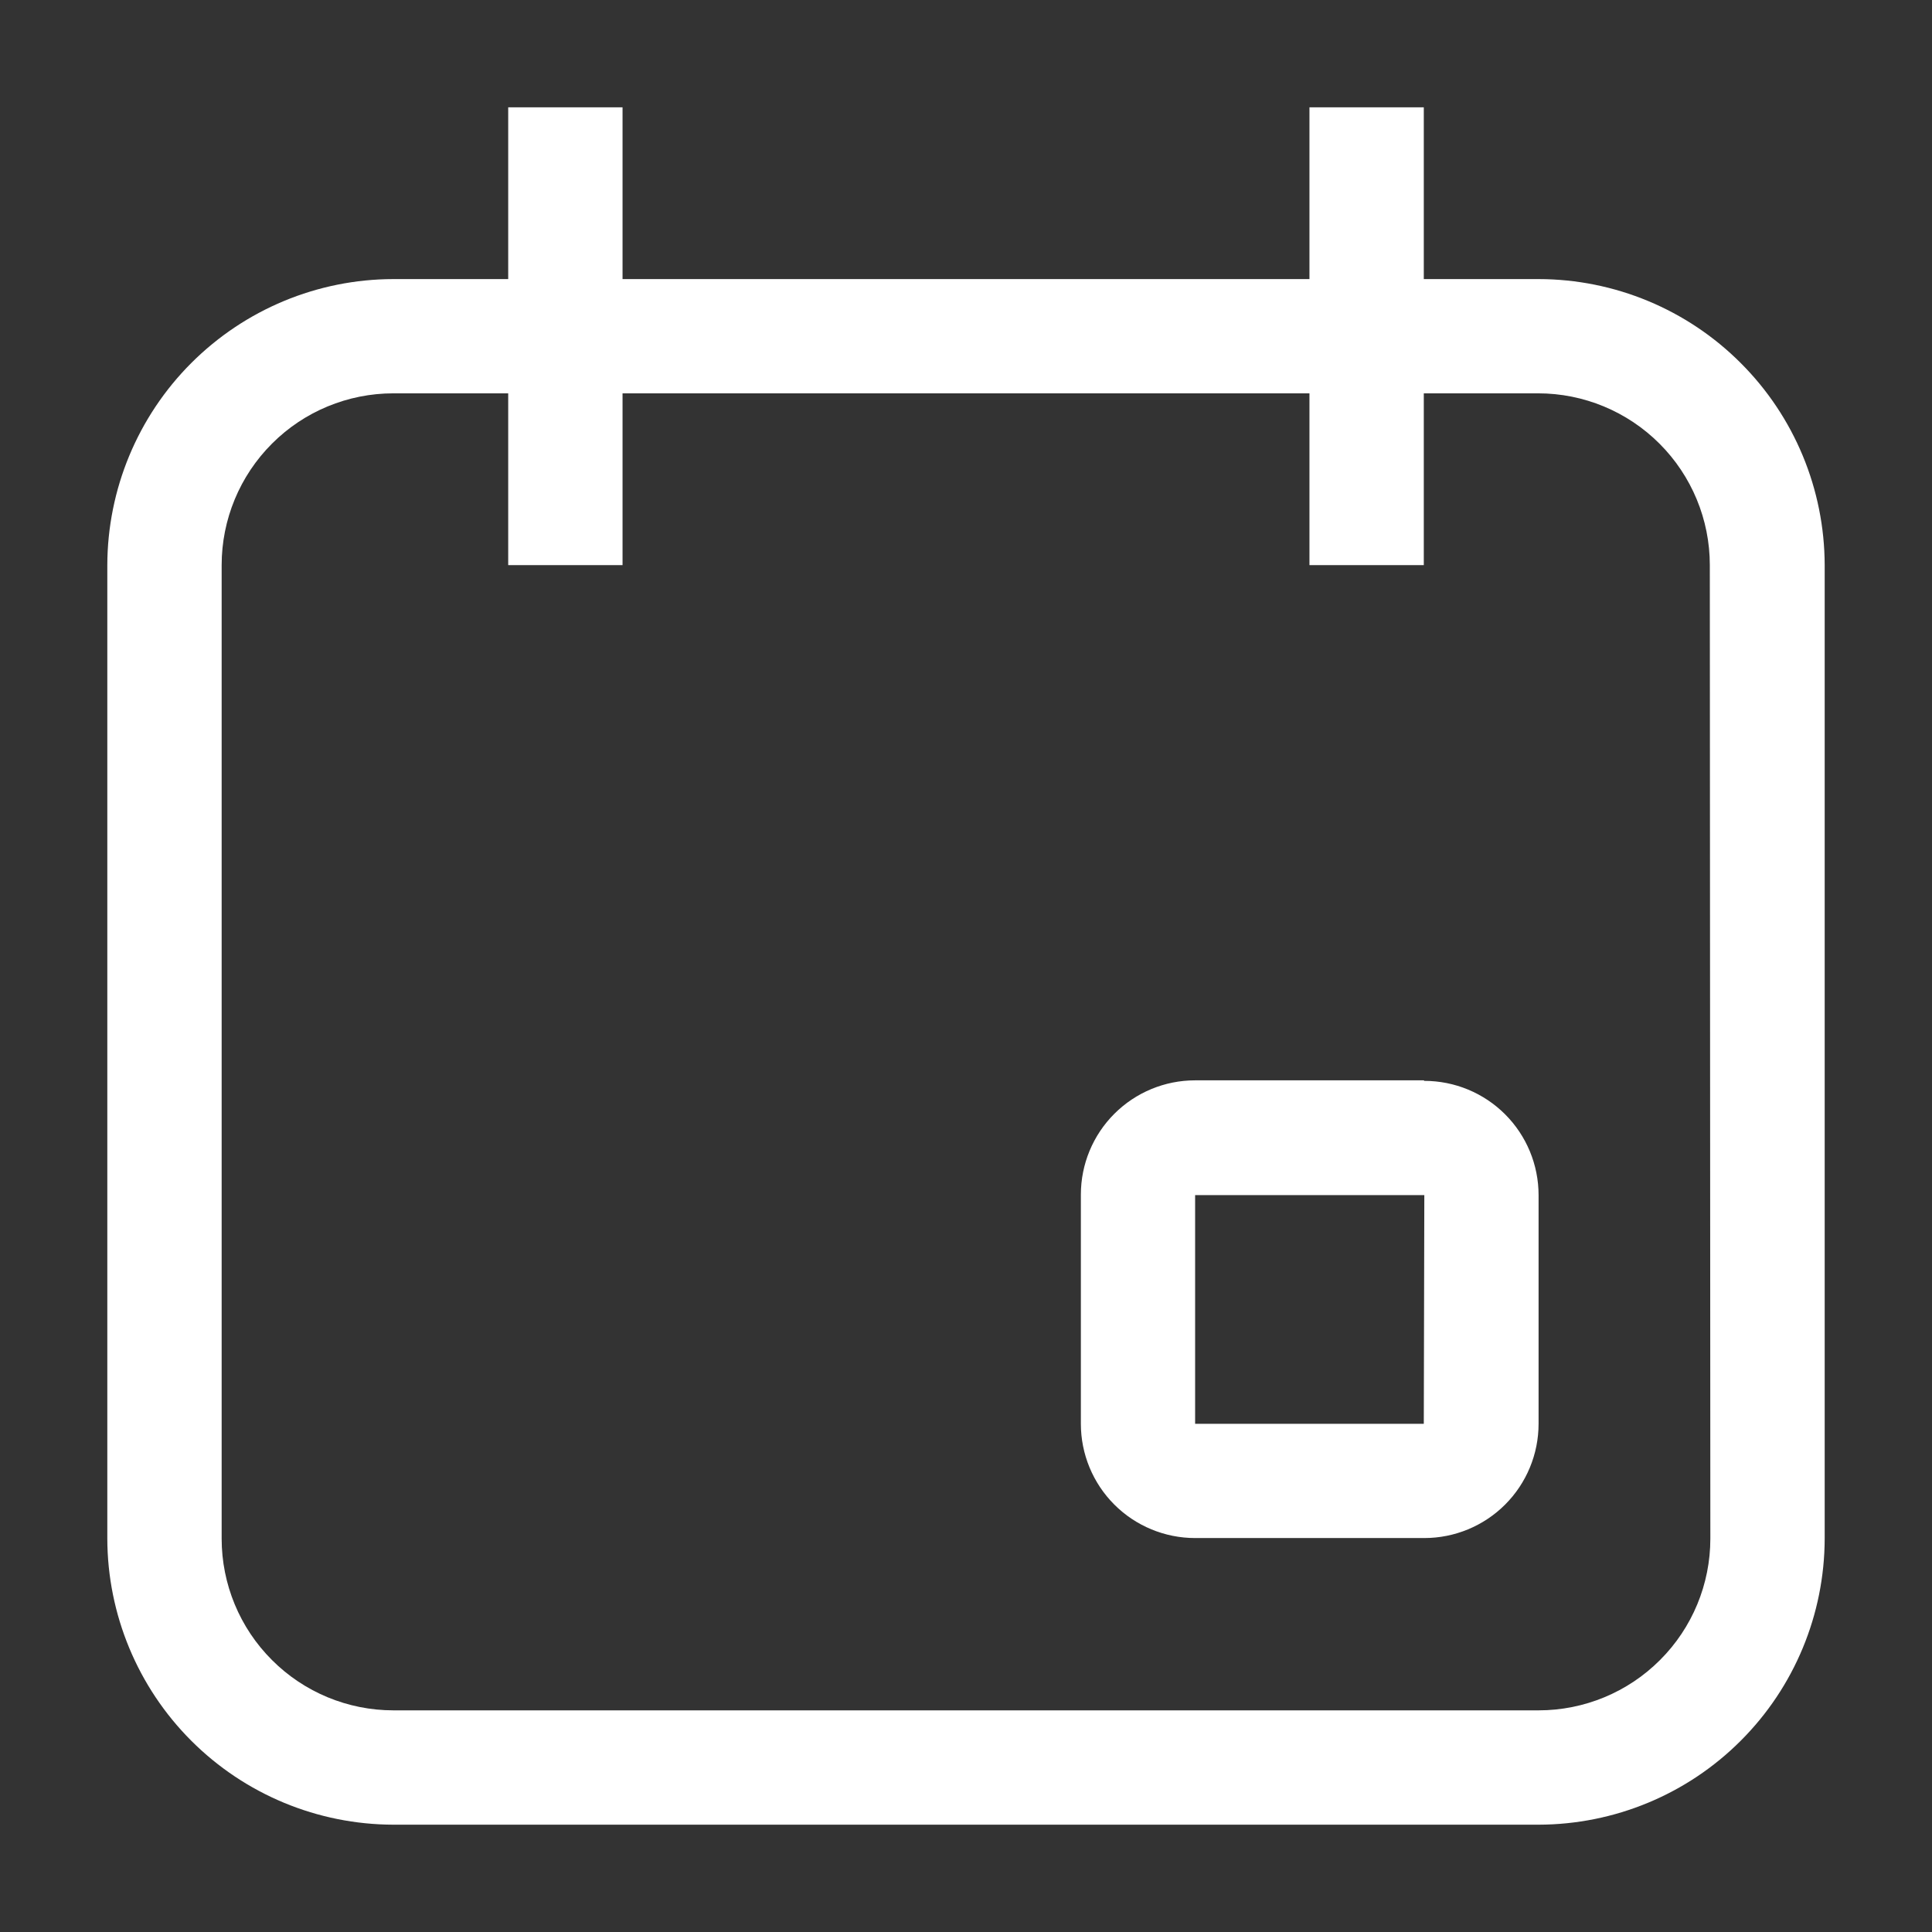 <svg width="22" height="22" viewBox="0 0 22 22" fill="none" xmlns="http://www.w3.org/2000/svg">
<rect x="0" y="0" width="22" height="22" fill="#333333" stroke="none"/>
<path d="M17.521 3.178H16.213V1.222H14.911V3.178H7.089V1.222H5.787V3.178H4.479C3.616 3.179 2.789 3.523 2.178 4.134C1.568 4.744 1.224 5.572 1.222 6.435V17.521C1.224 18.384 1.568 19.212 2.178 19.822C2.789 20.433 3.616 20.776 4.479 20.778H17.521C18.384 20.776 19.212 20.433 19.822 19.822C20.433 19.212 20.776 18.384 20.778 17.521V6.435C20.776 5.572 20.433 4.744 19.822 4.134C19.212 3.523 18.384 3.179 17.521 3.178ZM19.476 17.521C19.476 18.039 19.27 18.537 18.903 18.903C18.537 19.27 18.039 19.476 17.521 19.476H4.479C3.961 19.476 3.463 19.27 3.097 18.903C2.73 18.537 2.524 18.039 2.524 17.521V6.435C2.524 5.916 2.73 5.419 3.097 5.052C3.463 4.685 3.961 4.479 4.479 4.479H5.787V6.435H7.089V4.479H14.911V6.435H16.213V4.479H17.515C18.033 4.479 18.53 4.685 18.897 5.052C19.264 5.419 19.47 5.916 19.47 6.435L19.476 17.521Z" fill="#FFFFFF"/>
<path d="M16.213 12.302H13.609C13.264 12.302 12.933 12.439 12.689 12.683C12.445 12.927 12.308 13.258 12.308 13.603V16.213C12.308 16.558 12.445 16.889 12.689 17.133C12.933 17.377 13.264 17.514 13.609 17.514H16.219C16.564 17.514 16.895 17.377 17.139 17.133C17.383 16.889 17.52 16.558 17.52 16.213V13.609C17.52 13.264 17.383 12.933 17.139 12.689C16.895 12.445 16.564 12.308 16.219 12.308L16.213 12.302ZM16.213 16.213H13.609V13.609H16.219L16.213 16.213Z" fill="#FFFFFF"/>
</svg>